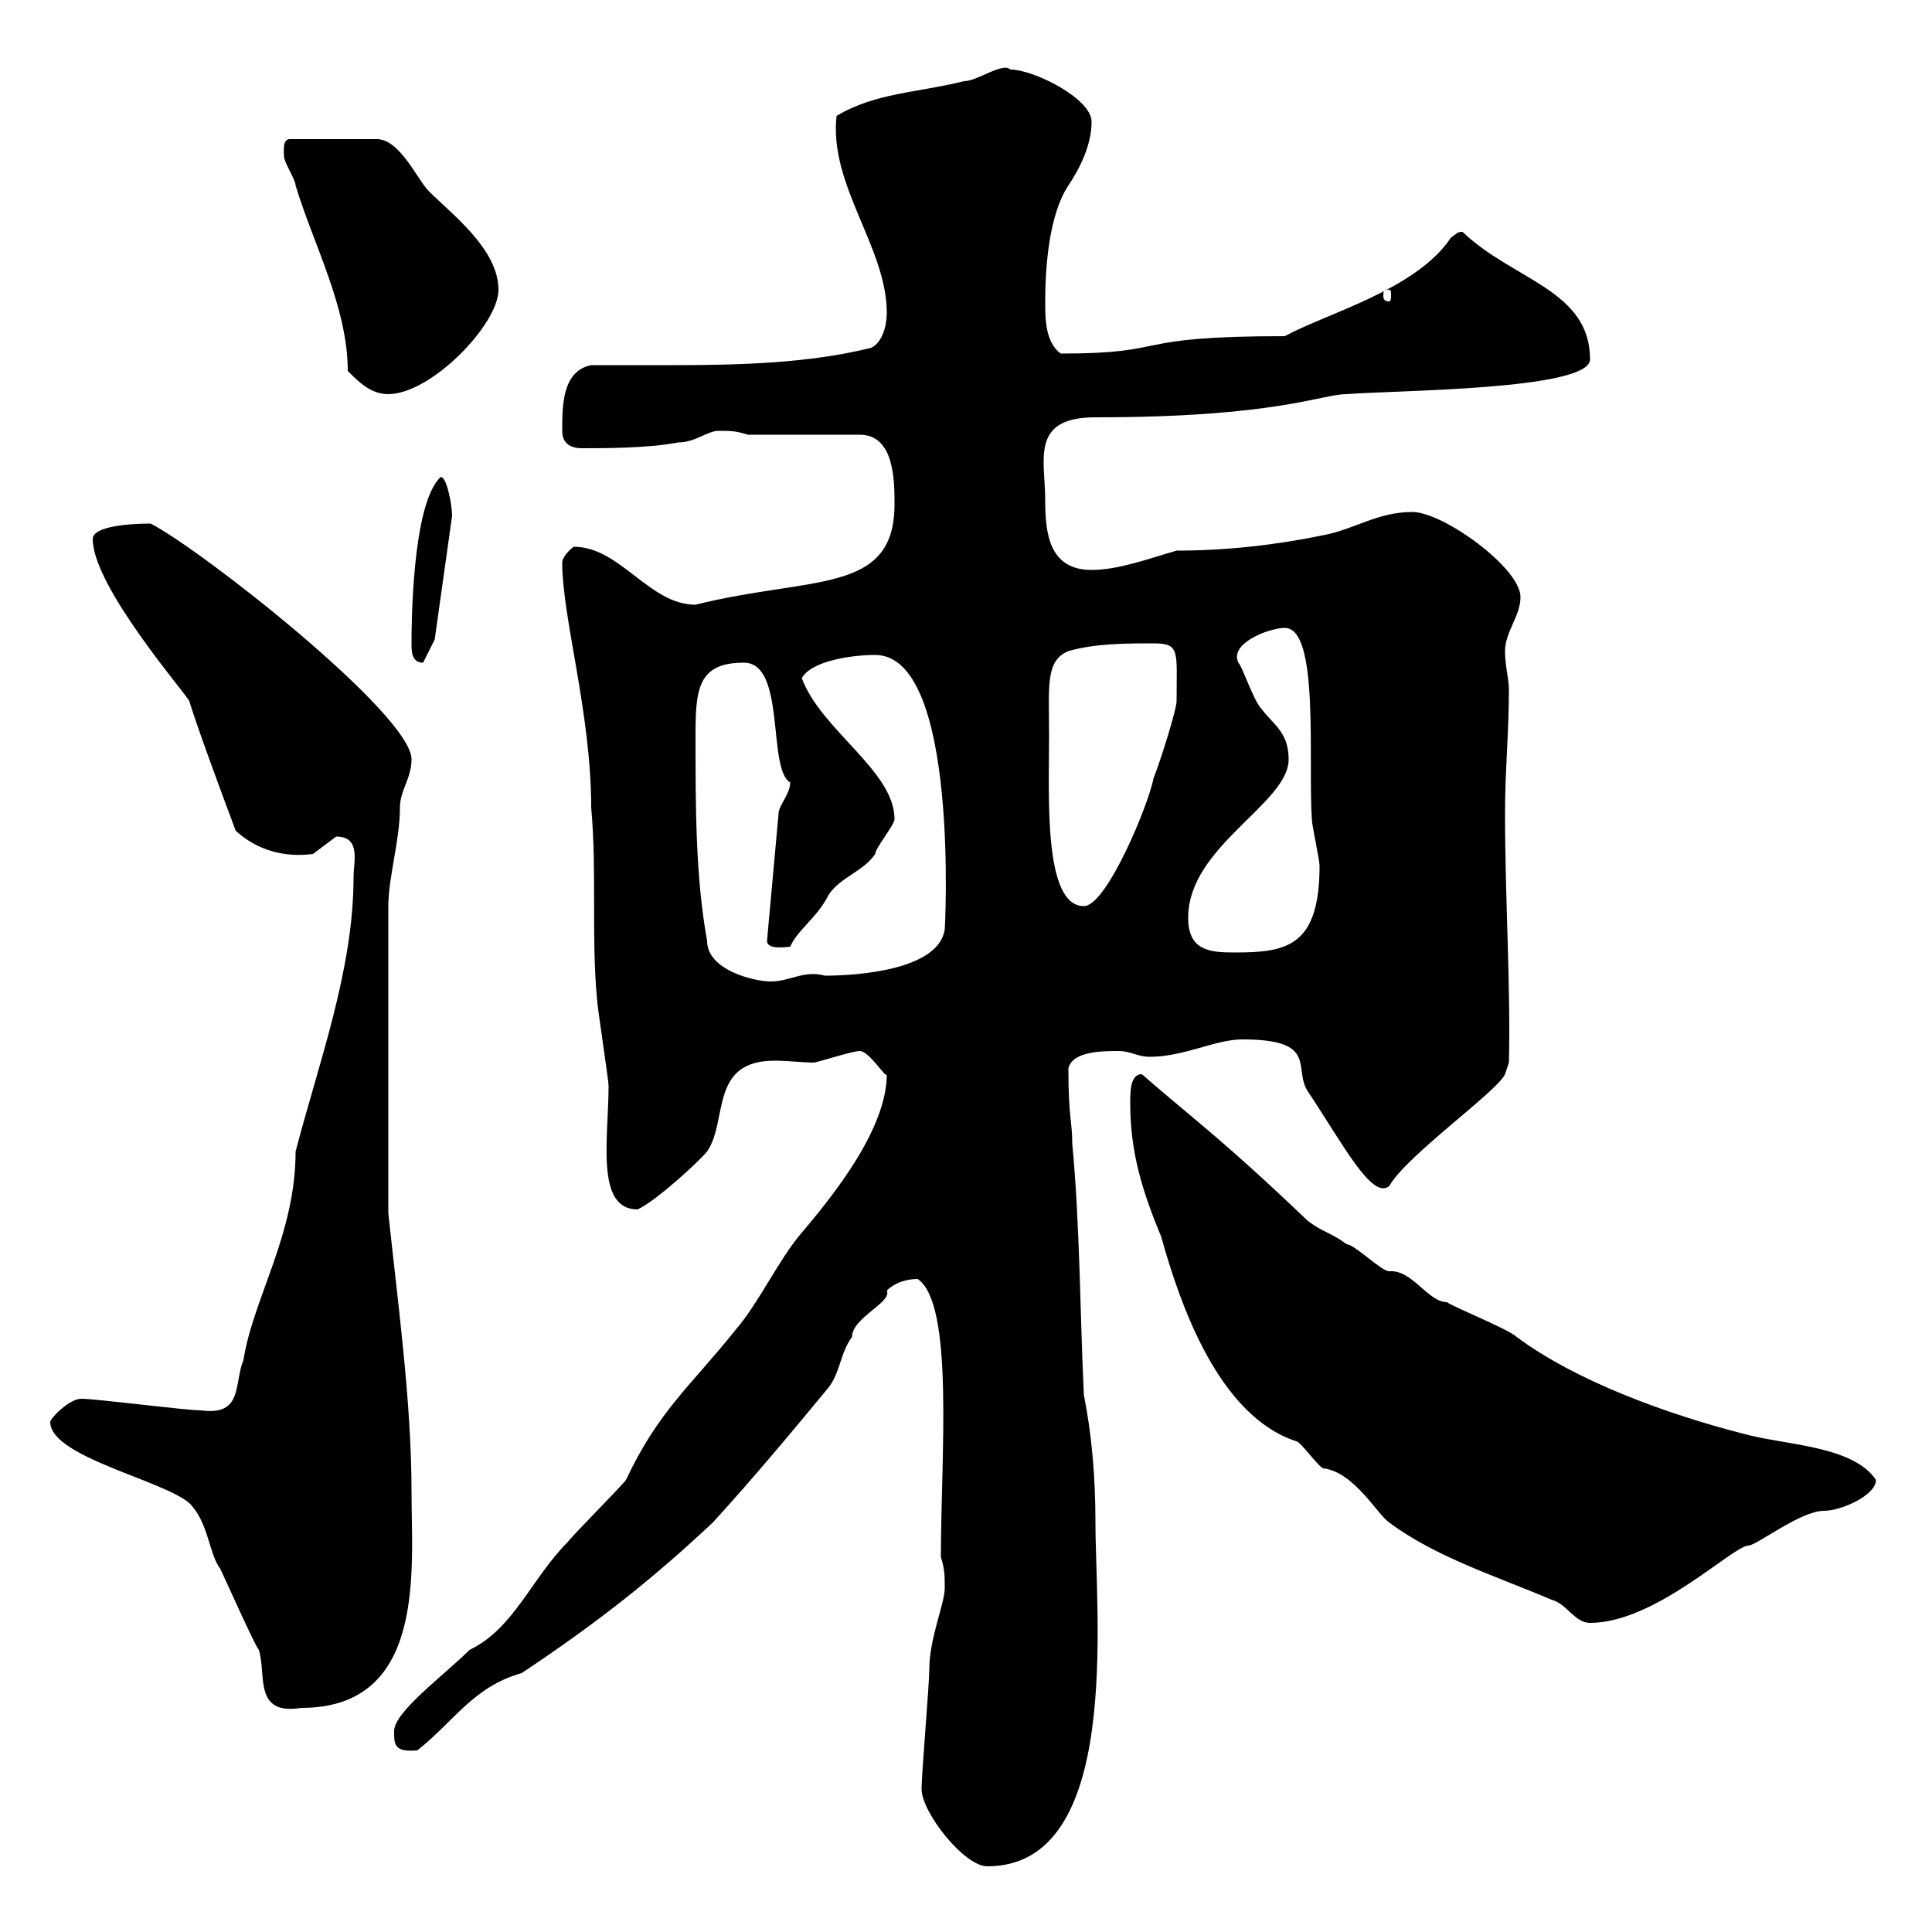 <svg xmlns="http://www.w3.org/2000/svg" xmlns:xlink="http://www.w3.org/1999/xlink" width="300" height="300"><path d="M143.10 277.80C143.10 281.40 149.70 289.80 153.30 289.80C174.30 289.80 170.10 250.80 170.10 236.40C170.10 229.20 169.50 222.60 168.30 216.60C167.70 204 167.70 190.20 166.50 177.60C166.50 174 165.90 173.70 165.90 165.90C166.50 163.20 171.30 163.20 173.70 163.20C175.50 163.20 176.70 164.10 178.50 164.10C183.90 164.10 188.70 161.40 192.90 161.40C204.90 161.40 200.70 165.90 203.10 169.50C208.50 177.60 213 186.30 215.70 184.20C218.40 179.40 232.50 169.50 233.70 166.80L234.30 165C234.60 153.60 233.70 139.50 233.70 126.30C233.70 119.70 234.30 113.70 234.30 107.10C234.30 105.30 233.70 103.50 233.70 101.10C233.70 98.10 236.10 95.70 236.10 92.70C236.10 88.20 224.10 79.50 219.30 79.50C213.90 79.50 210.30 82.20 205.50 83.10C198.30 84.60 190.50 85.50 182.70 85.50C178.50 86.70 173.70 88.50 169.50 88.50C162.90 88.50 162.30 82.80 162.30 77.70C162.30 71.40 159.90 64.80 170.10 64.80C198.30 64.80 205.20 61.20 209.10 61.20C216.30 60.60 246.90 60.60 246.90 55.80C246.90 45 234.90 43.50 227.10 36C226.50 36 226.50 36 225.30 36.90C219.90 45 206.10 48.60 199.50 52.20C174.60 52.20 182.40 54.90 164.70 54.90C162.30 53.10 162.30 49.50 162.30 46.80C162.30 41.40 162.90 33.30 165.90 28.80C167.70 26.10 169.50 22.50 169.50 18.90C169.50 15.30 160.50 10.80 156.90 10.80C155.70 9.60 151.80 12.60 149.70 12.60C142.50 14.40 135.90 14.40 129.90 18C128.70 28.80 137.70 38.40 137.70 48.60C137.70 50.40 137.10 53.10 135.30 54C125.70 56.40 114.90 56.70 104.40 56.70C99.90 56.70 95.70 56.70 91.80 56.70C87.30 57.60 87.30 63 87.30 66.90C87.30 69 88.80 69.60 90.30 69.60C93.90 69.60 100.80 69.60 105.30 68.70C108 68.70 109.80 66.90 111.60 66.90C113.40 66.90 114.30 66.90 116.10 67.50L133.50 67.50C138.90 67.50 138.90 74.70 138.90 78.30C138.90 92.40 126 89.40 108 93.90C100.80 93.90 96.30 84.90 89.10 84.90C88.20 85.50 87.30 86.70 87.30 87.30C87.30 96 91.80 110.70 91.80 125.40C92.70 135.30 91.80 145.20 92.70 155.10C92.70 156 94.50 167.70 94.50 168.60C94.50 176.70 92.40 187.80 99 187.80C101.70 186.60 108.30 180.60 109.80 178.80C113.10 174 110.10 164.70 120.30 164.70C122.40 164.70 124.80 165 126.30 165C126.90 165 132.30 163.20 133.50 163.20C135 163.20 137.70 167.70 137.70 166.80C137.70 175.20 129.60 185.40 124.50 191.40C120.90 195.60 117.90 202.20 114.30 206.40C107.10 215.40 102.30 219 97.20 229.80C96.30 231 89.10 238.20 88.20 239.40C82.50 245.10 79.80 252.90 72.90 256.20C69 260.10 61.20 265.80 61.20 268.80C61.20 270.90 61.20 272.10 64.80 271.80C70.50 267.30 73.50 261.90 81 259.80C92.70 252 101.10 245.40 110.70 236.40C117 229.50 123 222.30 128.70 215.40C130.50 213 130.50 210 132.30 207.60C132.30 204.60 138.60 202.20 137.70 200.40C138.90 199.20 140.70 198.60 142.50 198.60C148.20 202.50 146.10 226.20 146.10 241.80C146.70 243.60 146.70 244.80 146.70 246.60C146.70 249 144.30 254.40 144.30 259.20C144.30 261.60 143.10 275.40 143.10 277.80ZM7.80 220.80C7.80 226.20 25.20 229.80 29.40 233.40C32.40 236.40 32.40 241.20 34.20 243.60C34.80 244.80 39.60 255.60 40.20 256.20C41.40 260.10 39.30 266.40 46.80 265.20C66.30 265.20 63.90 243.60 63.90 231.60C63.90 217.80 61.80 202.50 60.30 188.40L60.30 140.70C60.30 136.20 62.10 130.50 62.10 125.40C62.10 122.70 63.90 120.90 63.90 117.90C63.90 111 31.50 85.50 23.40 81.30C20.70 81.30 14.40 81.60 14.40 83.70C14.40 91.20 29.40 108.30 29.40 108.90C30.60 112.80 33.90 121.80 36.60 129C39.90 132 44.10 133.20 48.60 132.60C48.60 132.60 52.20 129.90 52.20 129.90C56.10 129.90 54.90 133.80 54.90 136.20C54.90 150.60 49.50 165 45.90 178.80C45.90 191.70 39.30 201.60 37.80 211.20C36.30 214.80 37.80 219.90 31.20 219C28.80 219 15 217.20 12.60 217.20C10.80 217.20 7.80 220.20 7.80 220.80ZM175.50 171.30C175.50 178.80 177.30 184.80 180.30 192C183.30 202.80 189.30 219.90 201.30 223.80C201.90 223.80 204.90 228 205.50 228C210.30 228.60 213.90 235.20 215.70 236.40C222.90 241.80 232.50 244.80 240.90 248.40C243.30 249 244.50 252 246.90 252C257.10 252 269.10 240 271.50 240C272.70 240 279.60 234.60 283.20 234.60C285.90 234.60 291.30 232.20 291.30 229.80C287.70 224.40 276.90 224.40 270.60 222.60C258.90 219.60 244.80 214.50 235.50 207.60C234.30 206.40 225.30 202.80 224.70 202.20C221.70 202.20 219.30 197.10 215.70 197.40C214.50 197.40 210.30 193.20 209.10 193.20C206.70 191.40 205.50 191.40 203.10 189.60C189.90 177 186.30 174.60 177.30 166.80C175.50 166.80 175.50 169.50 175.50 171.30ZM108 114.30C108 107.10 108.30 102.90 115.50 102.90C122.10 102.90 119.10 119.40 122.70 121.50C122.70 123.30 120.90 125.10 120.90 126.30L119.10 146.10C119.10 147.60 122.40 147 122.70 147C123.90 144.30 126.90 142.50 128.70 138.90C130.50 136.20 134.10 135.30 135.90 132.60C135.90 131.70 138.90 128.10 138.90 127.20C138.90 119.70 127.50 113.40 124.50 105.30C126 102.60 132.30 101.70 135.90 101.70C149.10 101.70 146.70 144.90 146.70 144.30C145.80 150.60 133.20 151.50 128.10 151.50C124.80 150.60 122.70 152.40 119.70 152.40C117 152.40 109.80 150.60 109.80 146.10C108 136.20 108 125.40 108 114.30ZM184.50 142.50C184.50 131.40 200.10 124.80 200.10 117.90C200.10 113.70 197.70 112.50 195.90 110.10C194.70 108.90 192.90 103.50 192.30 102.90C190.80 99.90 197.10 97.50 199.50 97.50C204.90 97.50 203.10 117.90 203.70 127.20C203.70 128.10 204.90 133.50 204.90 134.40C204.90 147 199.80 147.90 191.70 147.90C187.80 147.90 184.50 147.60 184.50 142.50ZM162.90 114.30C162.90 106.50 162.30 102.60 165.90 101.10C170.10 99.90 174.90 99.90 179.10 99.90C183.30 99.90 182.70 101.10 182.70 108.90C182.70 110.10 180.30 117.90 179.10 120.90C178.50 124.50 171.90 140.70 168.30 140.70C162 140.70 162.90 123.60 162.90 114.30ZM63.90 99.90C63.90 101.10 63.90 102.90 65.70 102.90L67.50 99.30L70.20 80.10C70.20 78.30 69.30 73.80 68.40 74.10C63.90 78.30 63.90 97.80 63.90 99.90ZM54 57.60C55.80 59.40 57.60 61.20 60.30 61.20C66.90 61.20 77.40 50.40 77.40 45C77.40 38.70 70.20 33.30 66.60 29.70C64.80 27.90 62.10 21.60 58.50 21.60L45 21.60C43.80 21.60 44.10 23.70 44.10 24.30C44.10 25.20 45.90 27.90 45.90 28.80C48.60 37.80 54 47.70 54 57.60ZM215.70 45C216 45 216 45.30 216 45.90C216 46.20 216 46.80 215.70 46.80C214.80 46.80 214.80 46.20 214.80 45.90C214.80 45.30 214.80 45 215.70 45Z"/></svg>
